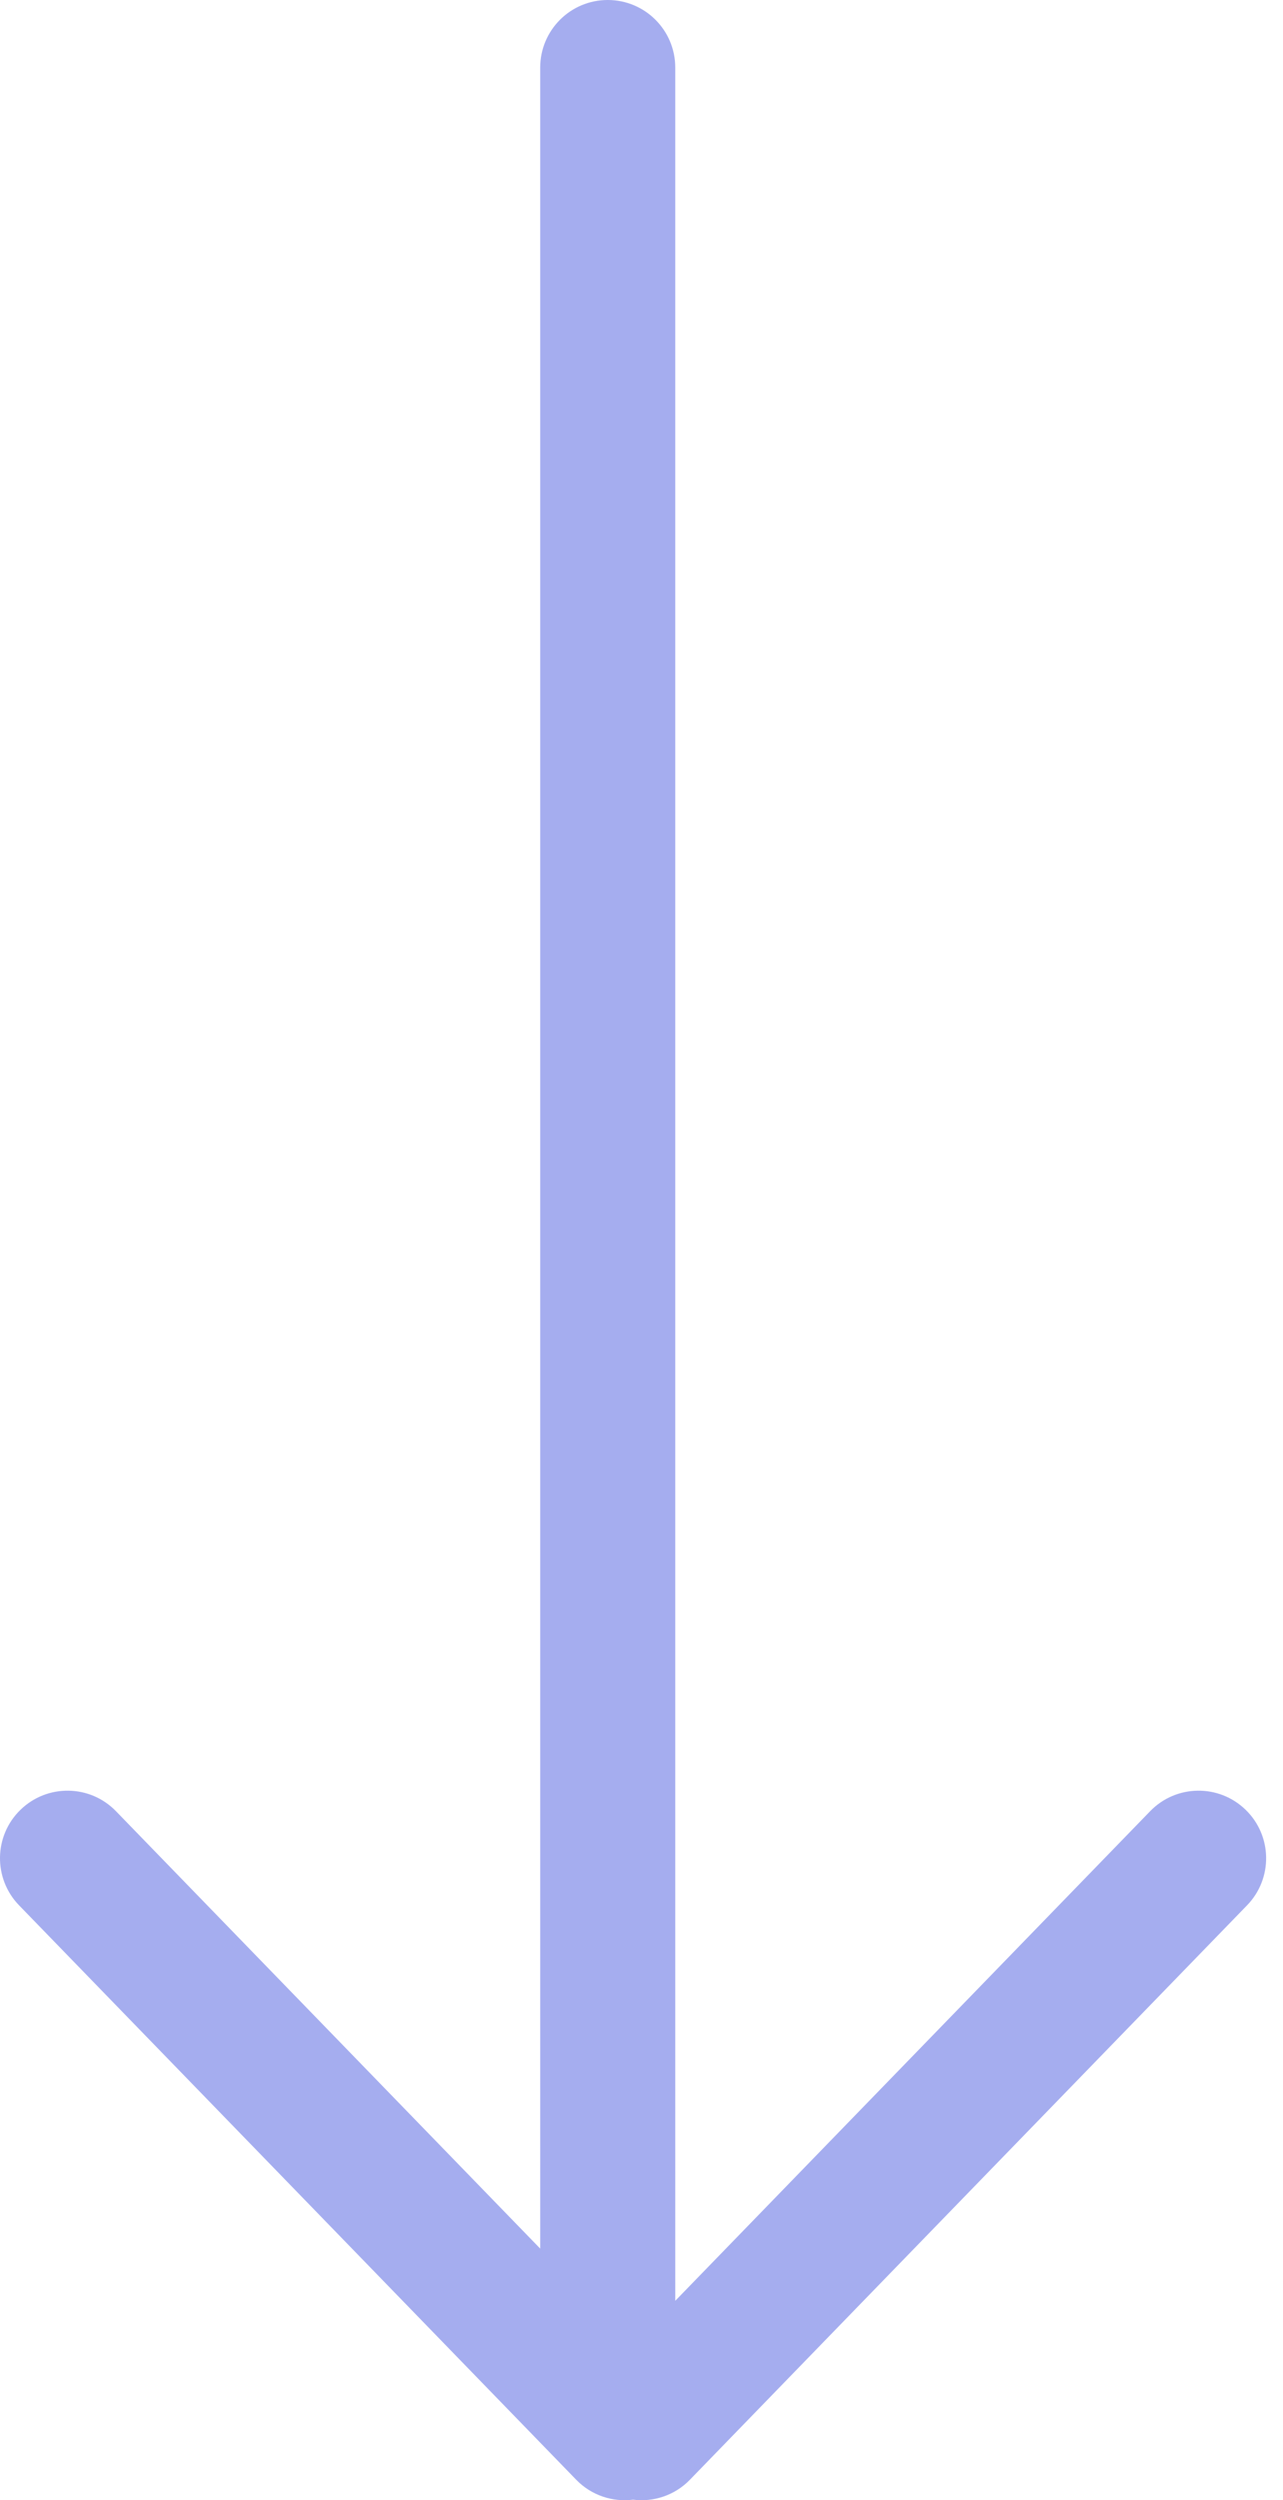 <svg width="38" height="74" viewBox="0 0 38 74" fill="none" xmlns="http://www.w3.org/2000/svg">
<path fill-rule="evenodd" clip-rule="evenodd" d="M18 0C19.105 0 20 0.895 20 2L20 68.098L34.065 53.607C34.834 52.814 36.1 52.795 36.893 53.565C37.686 54.334 37.705 55.6 36.935 56.393L20.435 73.393C19.98 73.862 19.352 74.06 18.75 73.984C18.148 74.06 17.52 73.862 17.065 73.393L0.565 56.393C-0.204 55.6 -0.186 54.334 0.607 53.565C1.4 52.795 2.666 52.814 3.435 53.607L16 66.553L16 2C16 0.895 16.895 0 18 0Z" fill="#A5ADEF"/>
</svg>
